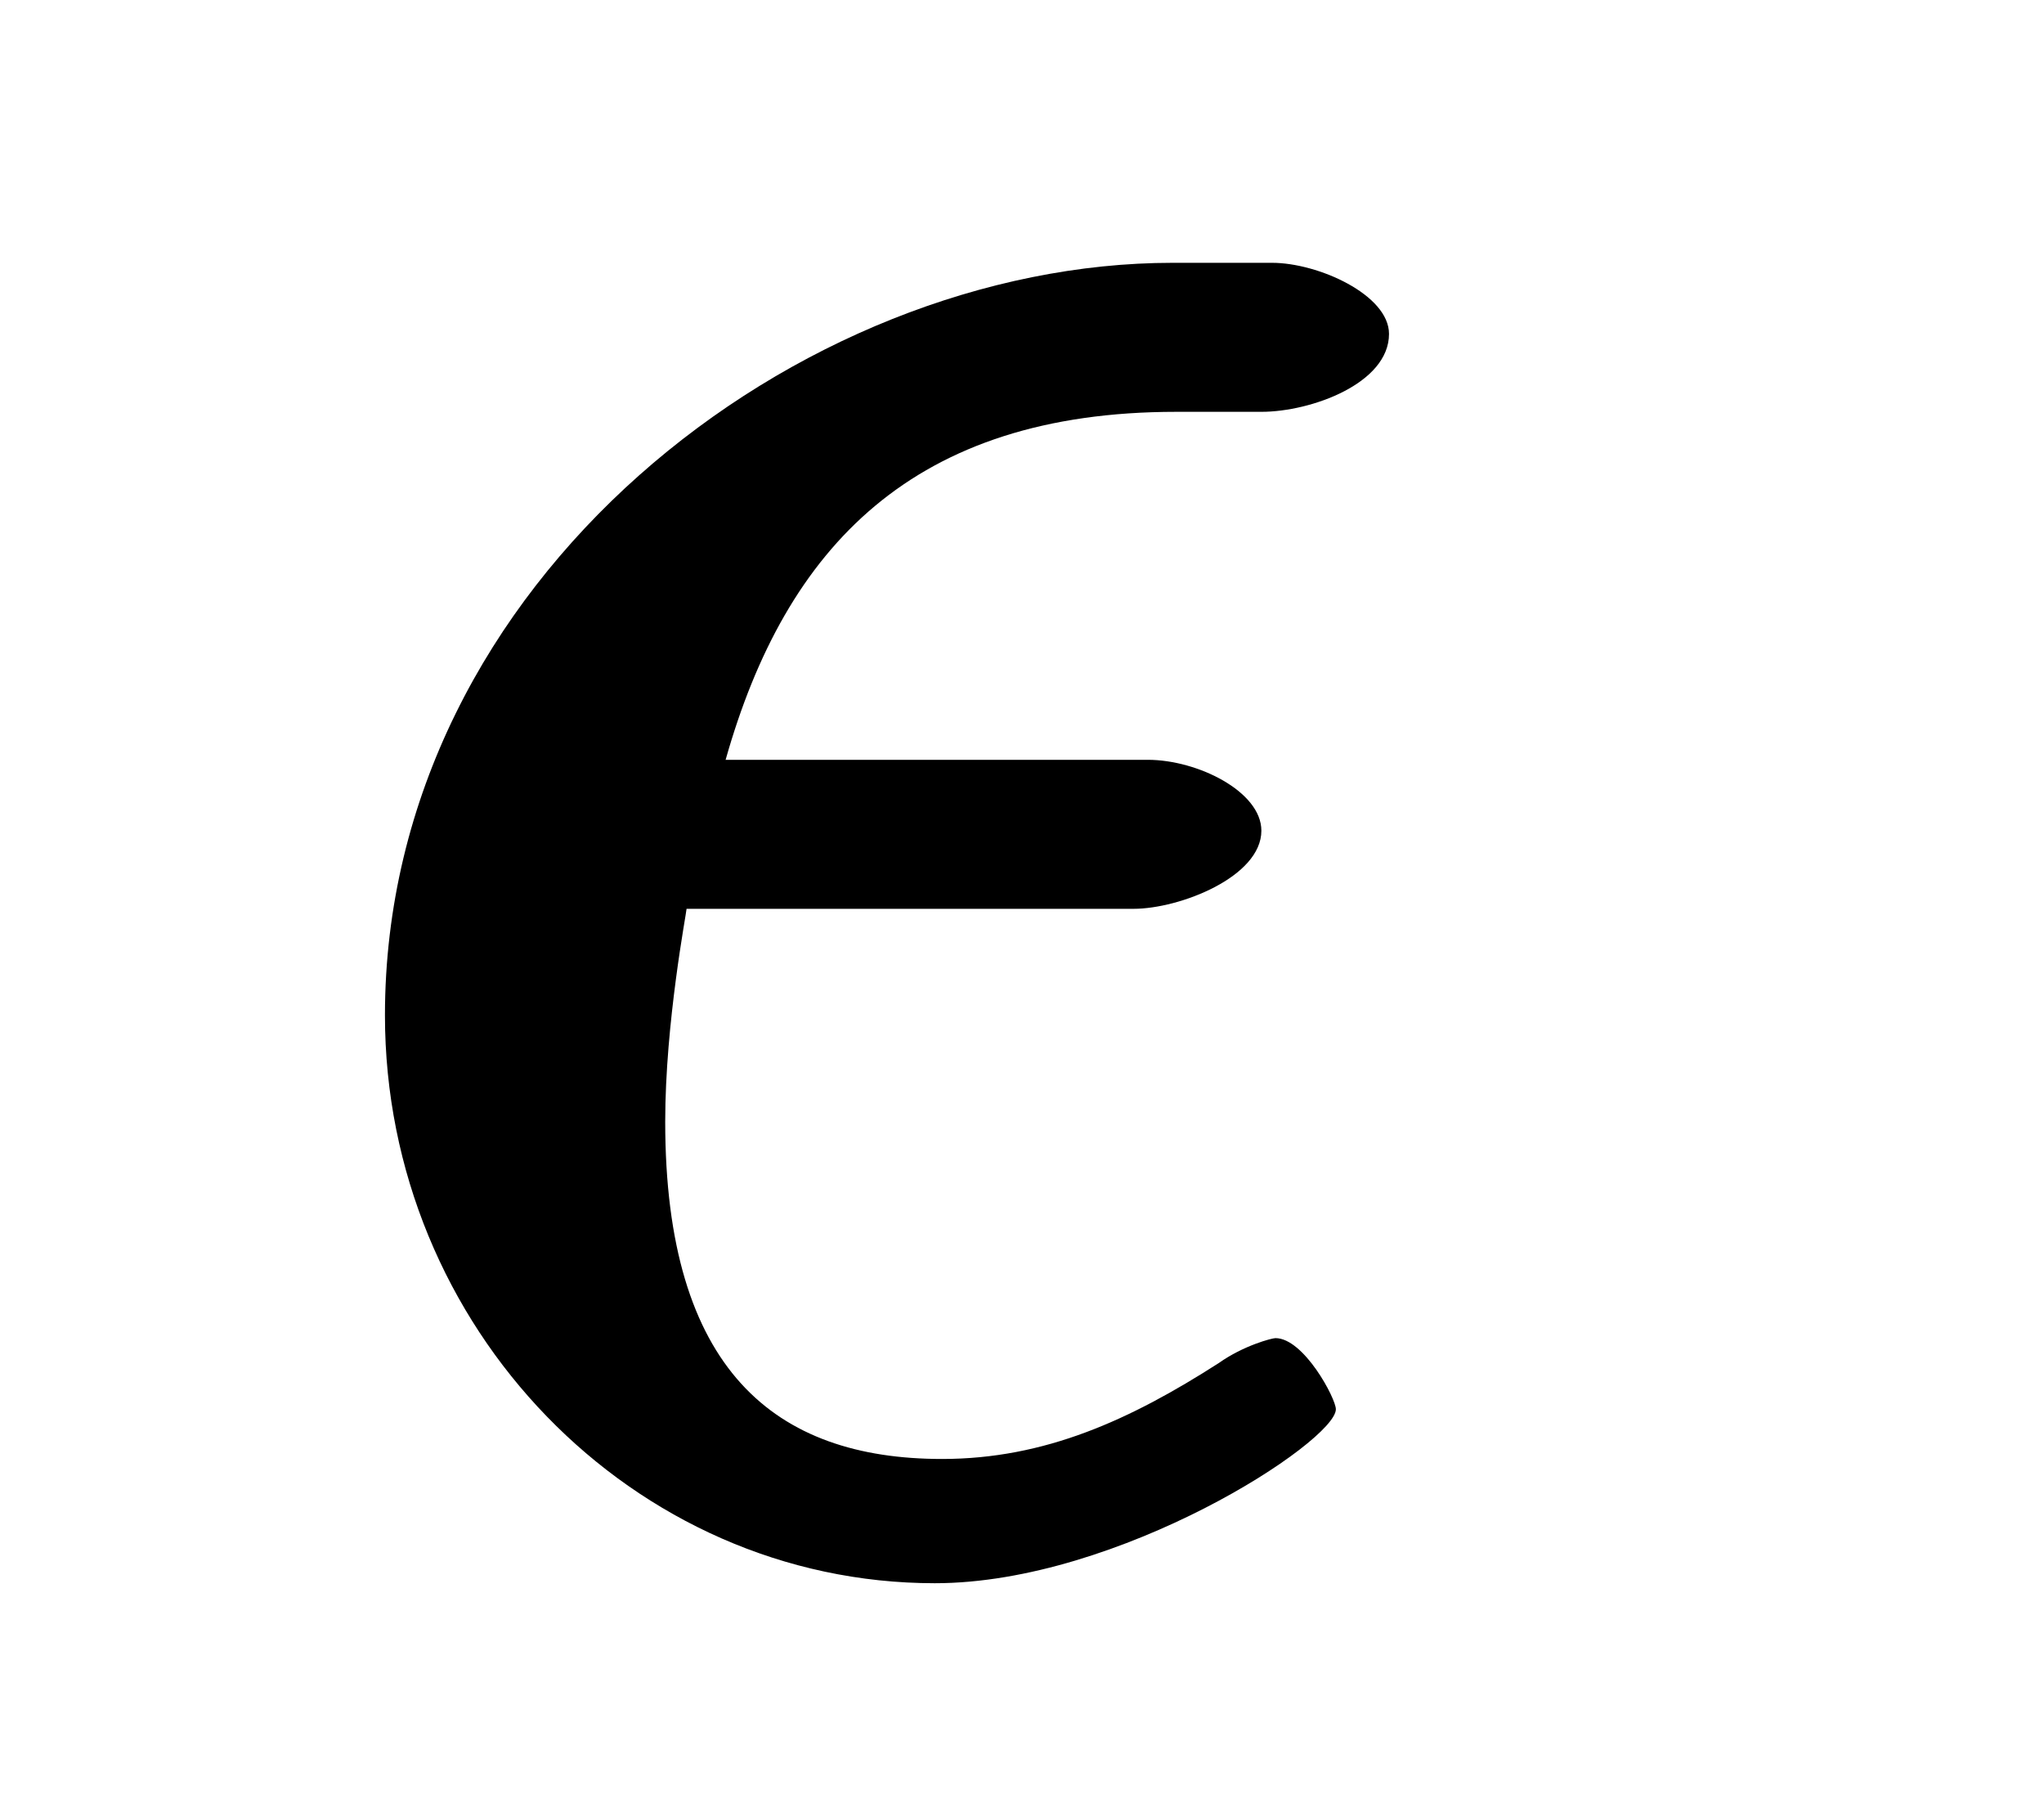 <?xml version="1.0" encoding="UTF-8"?>
<svg xmlns="http://www.w3.org/2000/svg" xmlns:xlink="http://www.w3.org/1999/xlink" width="9pt" height="8pt" viewBox="0 0 9 8" version="1.1">
<defs>
<g>
<symbol overflow="visible" id="glyph0-0">
<path style="stroke:none;" d=""/>
</symbol>
<symbol overflow="visible" id="glyph0-1">
<path style="stroke:none;" d="M 3.734 -2.828 C 3.938 -2.828 4.297 -2.969 4.297 -3.172 C 4.297 -3.344 4.016 -3.484 3.797 -3.484 L 1.938 -3.484 C 2.203 -4.422 2.766 -5.016 3.922 -5.016 L 4.297 -5.016 C 4.516 -5.016 4.859 -5.141 4.859 -5.359 C 4.859 -5.531 4.547 -5.672 4.344 -5.672 L 3.906 -5.672 C 2.266 -5.672 0.438 -4.281 0.438 -2.359 C 0.438 -0.984 1.531 0.141 2.859 0.141 C 3.672 0.141 4.625 -0.484 4.625 -0.625 C 4.625 -0.672 4.484 -0.938 4.359 -0.938 C 4.344 -0.938 4.219 -0.906 4.109 -0.828 C 3.719 -0.578 3.344 -0.406 2.891 -0.406 C 2.156 -0.406 1.672 -0.797 1.672 -1.891 C 1.672 -2.328 1.766 -2.812 1.766 -2.828 Z "/>
</symbol>
</g>
</defs>
<g id="surface1">
<g style="fill:rgb(0%,0%,0%);fill-opacity:1;">
  <use xlink:href="#glyph0-1" x="1.257" y="6.829"/>
</g>
</g>
</svg>
